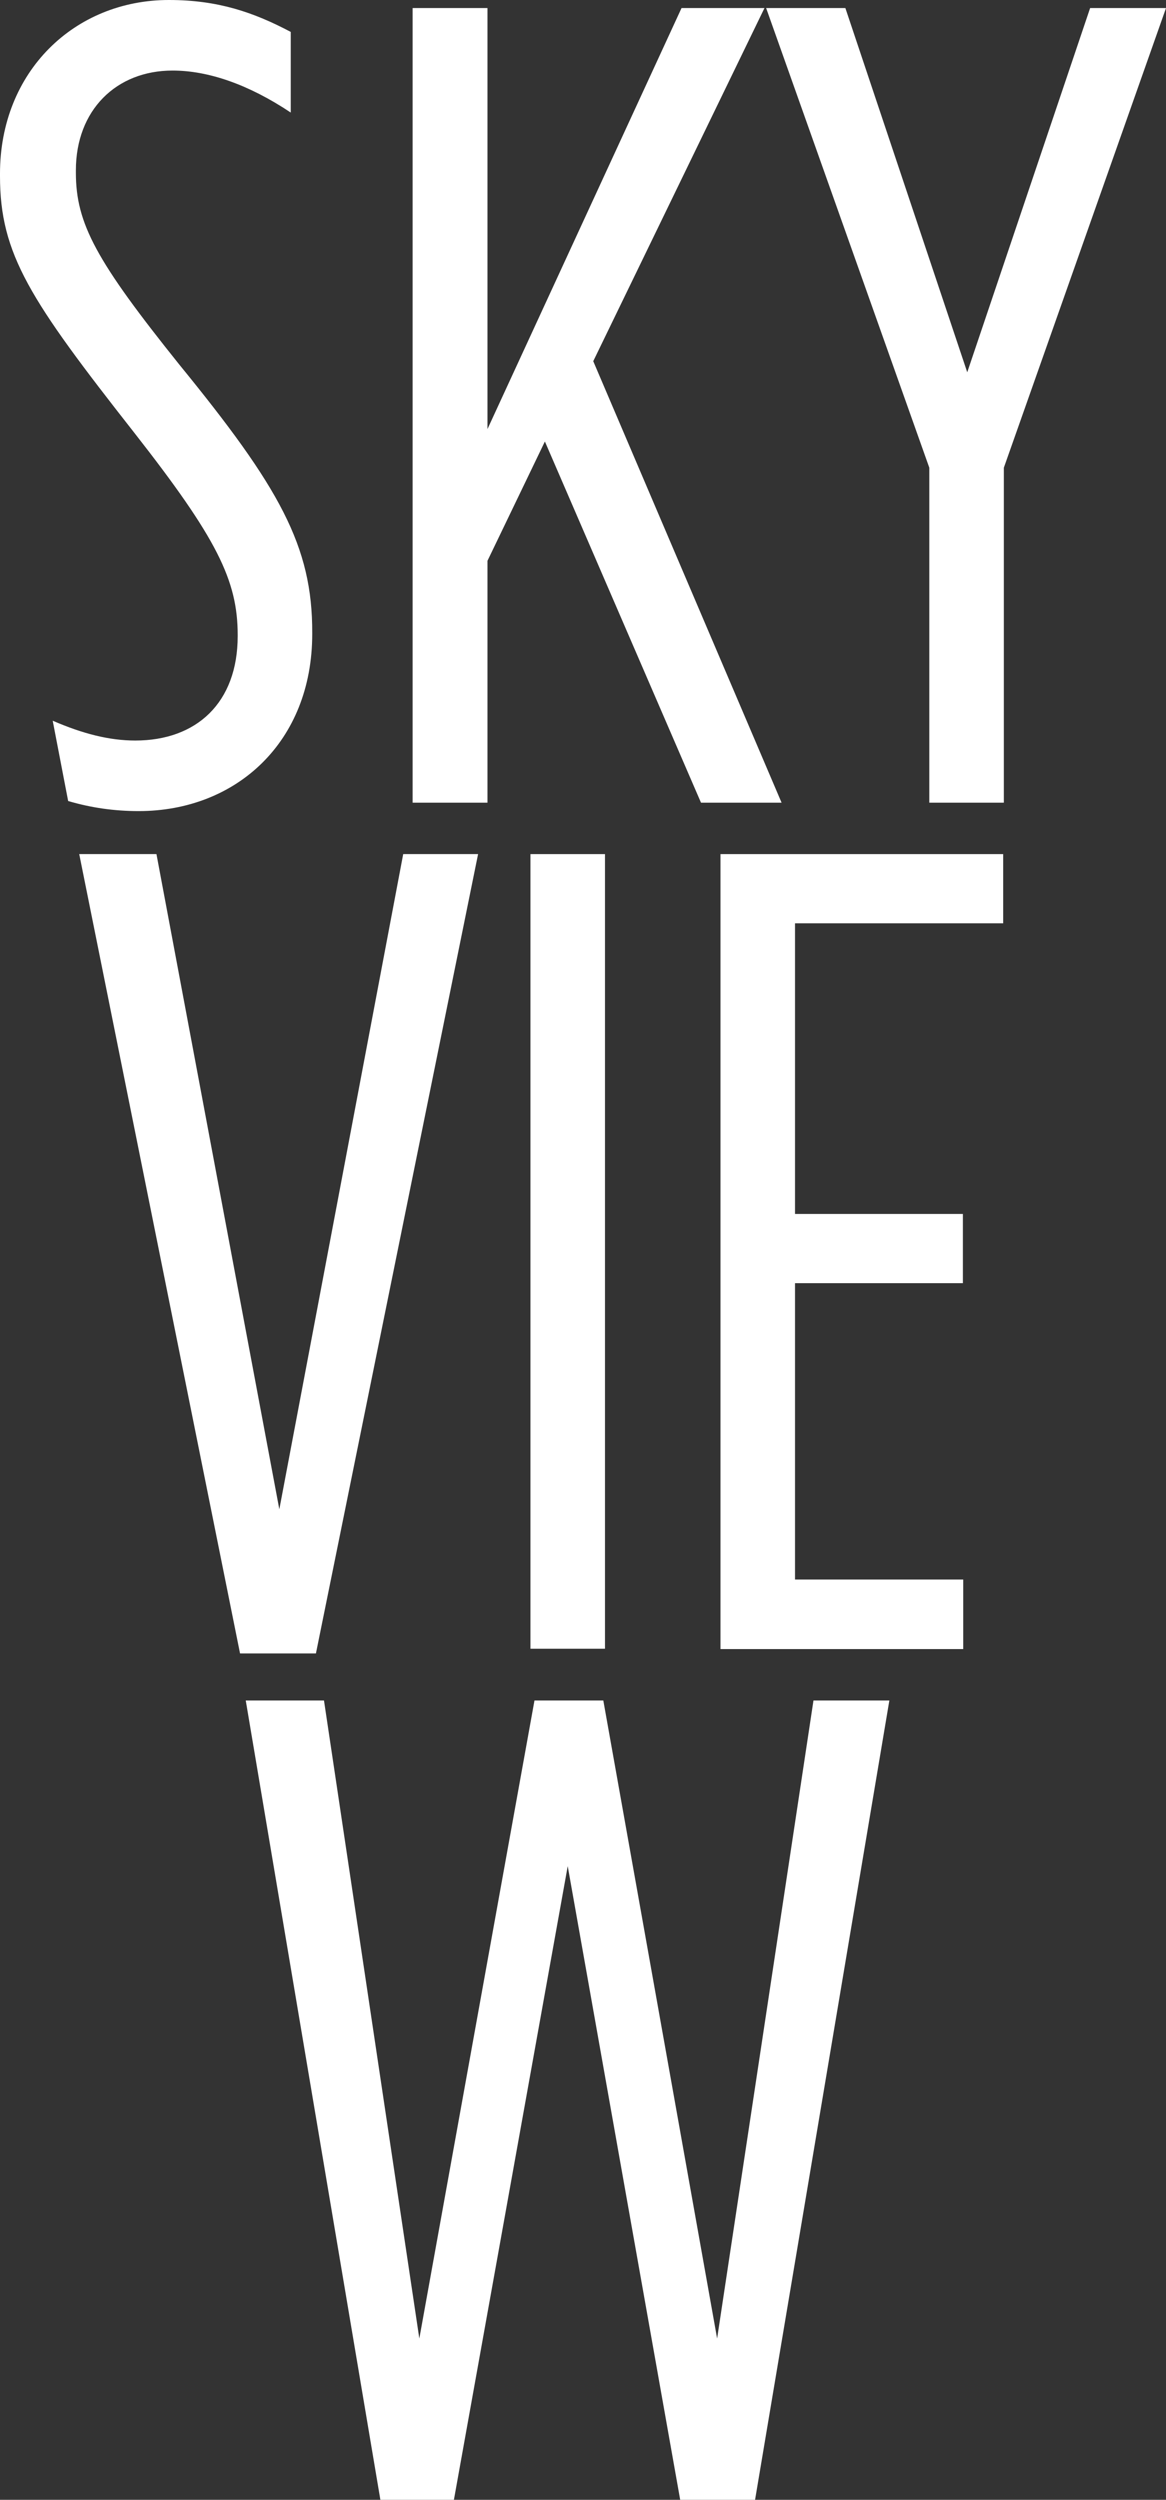 <?xml version="1.0" encoding="UTF-8"?> <!-- Generator: Adobe Illustrator 22.1.0, SVG Export Plug-In . SVG Version: 6.00 Build 0) --> <svg xmlns="http://www.w3.org/2000/svg" xmlns:xlink="http://www.w3.org/1999/xlink" id="Слой_1" x="0px" y="0px" viewBox="0 0 347.3 744" style="enable-background:new 0 0 347.3 744;" xml:space="preserve"><rect x="0" y="0" width="347.3" height="744" fill="#333333" stroke="none"/> <style type="text/css"> .st0{fill:#FFFFFF;} </style> <g> <polygon class="st0" points="122.9,2.4 145.2,2.4 145.2,127.7 203,2.4 227.7,2.4 176.7,107.5 232.8,238.9 208.8,238.9 162.3,131.4 145.2,166.9 145.2,238.9 122.9,238.9 "></polygon> <polygon class="st0" points="276.8,139.2 228.2,2.4 251.8,2.4 288.1,110.8 324.7,2.4 347.3,2.4 299,139.2 299,238.9 276.8,238.9 "></polygon> <polygon class="st0" points="23.6,254.2 46.6,254.2 83.2,449.2 120.1,254.2 142.4,254.2 94.1,492.1 71.5,492.1 "></polygon> <rect x="158" y="254.2" class="st0" width="22.2" height="236.5"></rect> <polygon class="st0" points="214.6,254.2 298.8,254.2 298.8,274.8 236.8,274.8 236.8,361.3 286.8,361.3 286.8,381.9 236.8,381.9 236.8,470.1 286.9,470.1 286.9,490.8 214.6,490.8 "></polygon> <polygon class="st0" points="73.2,506.1 96.5,506.1 124.9,696 159.2,506.1 179.7,506.1 213.6,696 242.3,506.1 264.9,506.1 224.9,744 202.6,744 169.1,555.4 135.2,744 113.3,744 "></polygon> <path class="st0" d="M53.4,108.5C28.7,77.7,22.6,66.6,22.6,51.4v-0.7c0-17.9,12-29.7,28.8-29.7c10.6,0,22.6,4.1,35.2,12.5v-24 C75.6,3.7,65,0,50.3,0C22.2,0,0,21.3,0,51.7v0.7c0,23.3,8.9,36.8,40,76.4c24.6,31.4,30.8,43.9,30.8,60.2v0.3 c0,19.9-12.3,31.1-30.5,31.1c-7.7,0-15.6-2-24.6-5.9l4.6,23.9c6.8,2,13.7,3,21,3c29.1,0,51.7-20.6,51.7-52.7v-0.3 C93.1,162.5,83.2,145,53.4,108.5"></path> </g> </svg> 